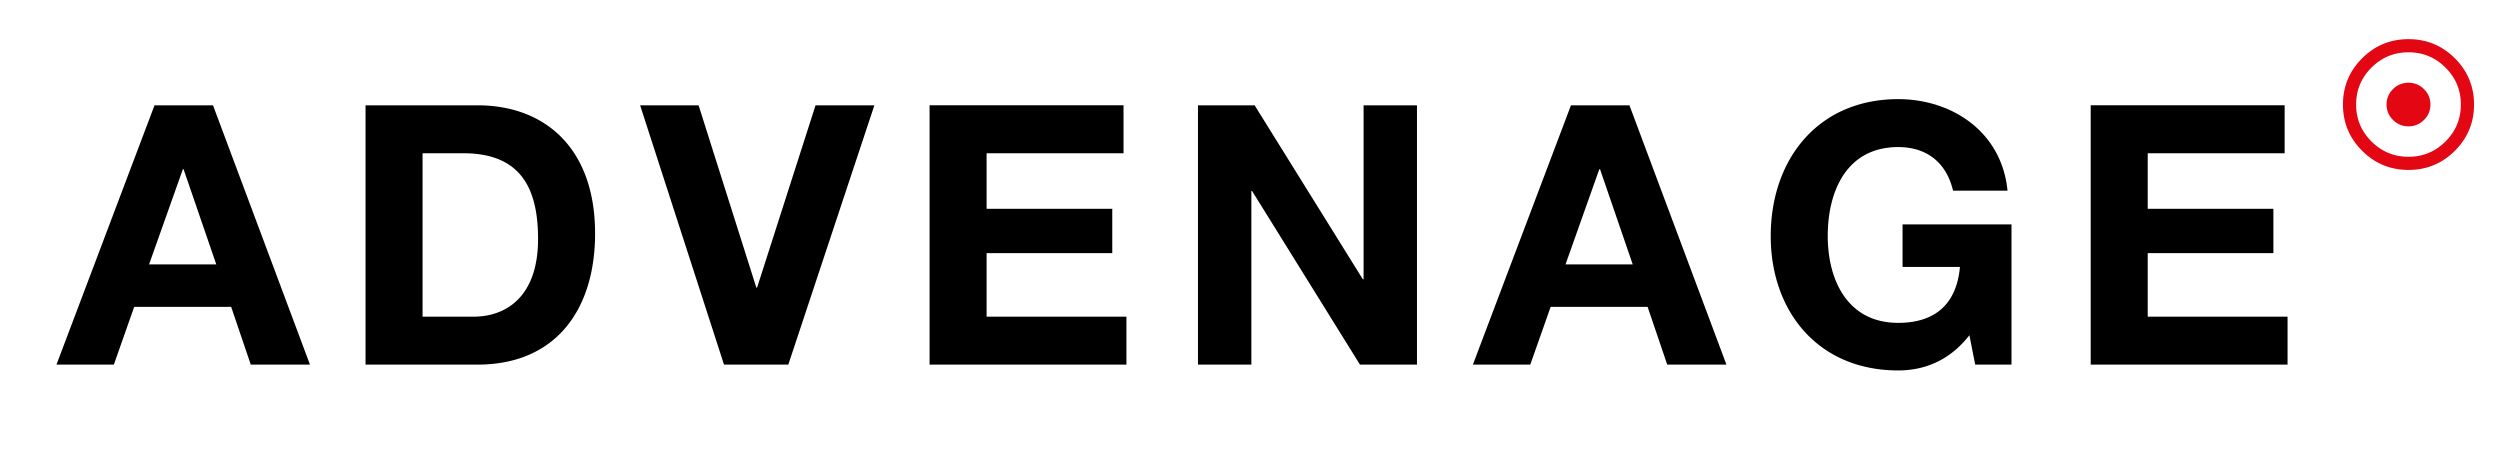 <svg xmlns="http://www.w3.org/2000/svg" width="787.461" height="142.355" viewBox="0 0 787.461 142.355"><path fill="none" d="M0 0h787.461v142.355H0z"/><path fill="#E30613" d="M738 32.927c0-1.424.126-2.796.377-4.115.252-1.319.63-2.586 1.133-3.8a19.39 19.39 0 0 1 1.887-3.485c.757-1.109 1.638-2.166 2.644-3.17s2.063-1.883 3.176-2.636c1.111-.753 2.275-1.381 3.492-1.883s2.486-.879 3.81-1.13c1.322-.251 2.695-.377 4.123-.377s2.802.125 4.122.377c1.322.251 2.593.628 3.81 1.13s2.381 1.13 3.492 1.883c1.109.753 2.171 1.632 3.177 2.636s1.887 2.061 2.641 3.17a19.27 19.27 0 0 1 3.023 7.285c.251 1.319.377 2.691.377 4.115 0 1.424-.126 2.796-.377 4.116a19.236 19.236 0 0 1-3.023 7.286c-.754 1.109-1.635 2.166-2.641 3.17s-2.065 1.883-3.177 2.636c-1.111.753-2.275 1.381-3.492 1.883s-2.485.878-3.81 1.13c-1.32.251-2.694.376-4.122.376s-2.802-.125-4.123-.376-2.593-.628-3.81-1.13-2.381-1.13-3.492-1.883c-1.11-.753-2.17-1.632-3.176-2.636s-1.887-2.061-2.644-3.17a19.39 19.39 0 0 1-1.887-3.485 19.413 19.413 0 0 1-1.133-3.801 21.993 21.993 0 0 1-.377-4.116zm4.145 0c0 1.135.102 2.229.303 3.281.199 1.052.503 2.063.904 3.032.403.969.906 1.897 1.513 2.784a17.704 17.704 0 0 0 2.112 2.535c.808.804 1.653 1.507 2.543 2.11s1.817 1.105 2.789 1.507c.974.401 1.985.703 3.041.904s2.15.301 3.288.301c1.139 0 2.234-.101 3.289-.301a15.422 15.422 0 0 0 5.829-2.411 17.546 17.546 0 0 0 2.541-2.11 17.354 17.354 0 0 0 2.114-2.535 15.354 15.354 0 0 0 2.417-5.816 17.37 17.37 0 0 0 .303-3.281c0-1.135-.101-2.229-.303-3.28a15.4 15.4 0 0 0-.906-3.032 15.416 15.416 0 0 0-1.511-2.784 17.546 17.546 0 0 0-2.114-2.535 17.549 17.549 0 0 0-2.541-2.109 15.502 15.502 0 0 0-2.79-1.507 15.49 15.49 0 0 0-3.039-.904 17.531 17.531 0 0 0-3.289-.301 17.62 17.62 0 0 0-3.288.301 15.57 15.57 0 0 0-3.041.904c-.972.402-1.899.904-2.789 1.507s-1.735 1.306-2.543 2.109a17.275 17.275 0 0 0-2.112 2.535 15.672 15.672 0 0 0-1.513 2.784c-.402.97-.705 1.979-.904 3.032a17.188 17.188 0 0 0-.303 3.28zm9.585 0c0-.472.043-.928.127-1.366s.21-.86.377-1.264.377-.792.628-1.162c.252-.37.545-.723.881-1.059s.688-.63 1.061-.882.763-.462 1.17-.63a6.55 6.55 0 0 1 1.277-.378 7.446 7.446 0 0 1 1.387-.126c.477 0 .936.042 1.374.126a6.535 6.535 0 0 1 2.44 1.008c.372.252.728.546 1.063.882s.635.689.889 1.059a6.365 6.365 0 0 1 1.014 2.426c.085.438.127.894.127 1.366 0 .473-.042.928-.127 1.367a6.385 6.385 0 0 1-1.014 2.426c-.254.37-.549.723-.889 1.059-.338.336-.691.629-1.063.881s-.763.462-1.169.63-.83.293-1.271.377a7.298 7.298 0 0 1-1.374.126c-.476 0-.934-.042-1.375-.126a6.553 6.553 0 0 1-1.271-.377 6.534 6.534 0 0 1-1.168-.63 7.336 7.336 0 0 1-1.064-.881 7.356 7.356 0 0 1-.888-1.059 6.405 6.405 0 0 1-1.013-2.426 7.099 7.099 0 0 1-.129-1.367z"/><path d="M67.093 33.171l7.636 20.42 7.636 20.42 7.636 20.42 7.636 20.42H78.99l-1.544-4.546-1.544-4.548-1.544-4.547-1.544-4.549H42.268l-1.602 4.549-1.602 4.547-1.602 4.548-1.602 4.546H17.784l7.722-20.42 7.722-20.42 7.722-20.42 7.722-20.42h18.421zm1.029 50.107l-2.574-7.493-2.574-7.492-2.574-7.494-2.574-7.494h-.229l-2.66 7.494-2.66 7.494-2.66 7.492-2.66 7.493h21.165zM150.375 33.171c5.291 0 10.253.836 14.72 2.513 4.467 1.677 8.439 4.193 11.749 7.554 3.31 3.361 5.959 7.565 7.781 12.616 1.821 5.052 2.815 10.95 2.815 17.7 0 5.92-.758 11.461-2.284 16.443-1.526 4.98-3.822 9.401-6.896 13.086-3.074 3.683-6.928 6.625-11.572 8.646s-10.078 3.123-16.313 3.123h-35.236v-81.68h26.427l8.809-.001zm-1.258 66.58c2.603 0 5.177-.399 7.573-1.283 2.397-.883 4.617-2.248 6.512-4.18s3.464-4.427 4.56-7.567c1.096-3.142 1.718-6.933 1.718-11.451 0-4.119-.365-7.864-1.188-11.168-.824-3.303-2.107-6.163-3.945-8.508-1.838-2.345-4.229-4.176-7.27-5.42-3.041-1.244-6.73-1.902-11.163-1.902h-12.813v51.479h16.016zM228.053 114.852l-6.604-20.42-6.606-20.42-6.606-20.42-6.606-20.42h18.416l4.547 14.357 4.547 14.357 4.547 14.358 4.547 14.356h.228l4.604-14.356 4.604-14.358 4.604-14.357 4.605-14.357h18.532l-6.778 20.42-6.778 20.42-6.778 20.42-6.778 20.42h-20.247zM353.891 33.171v15.1h-43.128v17.503h39.584v13.954h-39.584v20.021h44.044v15.096h-62.004v-81.68h61.087l.001.006zM395.189 33.171l8.521 13.7 8.523 13.699 8.521 13.699 8.522 13.699H429.508V33.171h16.816v81.68h-17.957l-8.494-13.67-8.494-13.672-8.494-13.67-8.494-13.669H394.16v54.681h-16.817v-81.68h17.846zM513.25 33.171l7.636 20.42 7.639 20.42 7.637 20.42 7.636 20.42h-18.645l-1.545-4.546-1.544-4.548-1.546-4.547-1.545-4.549h-30.548l-1.602 4.549-1.604 4.547-1.602 4.548-1.601 4.546H463.935l7.722-20.42 7.723-20.42 7.724-20.42 7.722-20.42h18.424zm1.029 50.107l-2.573-7.493-2.574-7.492-2.574-7.494-2.572-7.494H503.752l-2.66 7.494-2.66 7.494-2.659 7.492-2.658 7.493h21.164zM597.904 116.682c-6.292 0-11.947-1.158-16.894-3.267a36.004 36.004 0 0 1-12.622-8.976c-3.444-3.804-6.104-8.353-7.902-13.437-1.8-5.082-2.734-10.703-2.734-16.65 0-6.062.938-11.791 2.734-16.97 1.798-5.18 4.458-9.813 7.902-13.688a36.015 36.015 0 0 1 12.622-9.142c4.944-2.147 10.602-3.328 16.894-3.328 4.203 0 8.345.636 12.218 1.882 3.874 1.246 7.479 3.101 10.62 5.54 3.139 2.438 5.81 5.459 7.81 9.035 2 3.577 3.33 7.709 3.787 12.371h-17.158c-.543-2.288-1.352-4.29-2.394-6.005-1.042-1.716-2.319-3.146-3.799-4.29-1.48-1.144-3.165-2.001-5.022-2.574-1.855-.572-3.888-.858-6.062-.858-4.032 0-7.438.858-10.271 2.368-2.837 1.51-5.104 3.673-6.873 6.283-1.767 2.61-3.026 5.667-3.849 8.964-.821 3.297-1.199 6.837-1.199 10.412 0 3.402.379 6.812 1.199 10.018.82 3.199 2.082 6.191 3.849 8.76 1.769 2.564 4.036 4.707 6.873 6.207 2.836 1.5 6.239 2.356 10.271 2.356 2.975 0 5.613-.386 7.913-1.146 2.301-.758 4.264-1.887 5.887-3.375 1.623-1.485 2.906-3.332 3.849-5.52.943-2.188 1.545-4.719 1.803-7.578H599.275V70.69H633.592v44.159h-11.435l-.457-2.314-.458-2.316-.458-2.317-.457-2.315c-1.603 2.061-3.312 3.783-5.096 5.209a26.48 26.48 0 0 1-5.559 3.429 26.769 26.769 0 0 1-5.838 1.884 30.197 30.197 0 0 1-5.93.573zM719.626 33.171v15.1h-43.128v17.503h39.584v13.954h-39.584v20.021H720.544v15.096H658.538v-81.68h61.086v.004h.002z"/></svg>